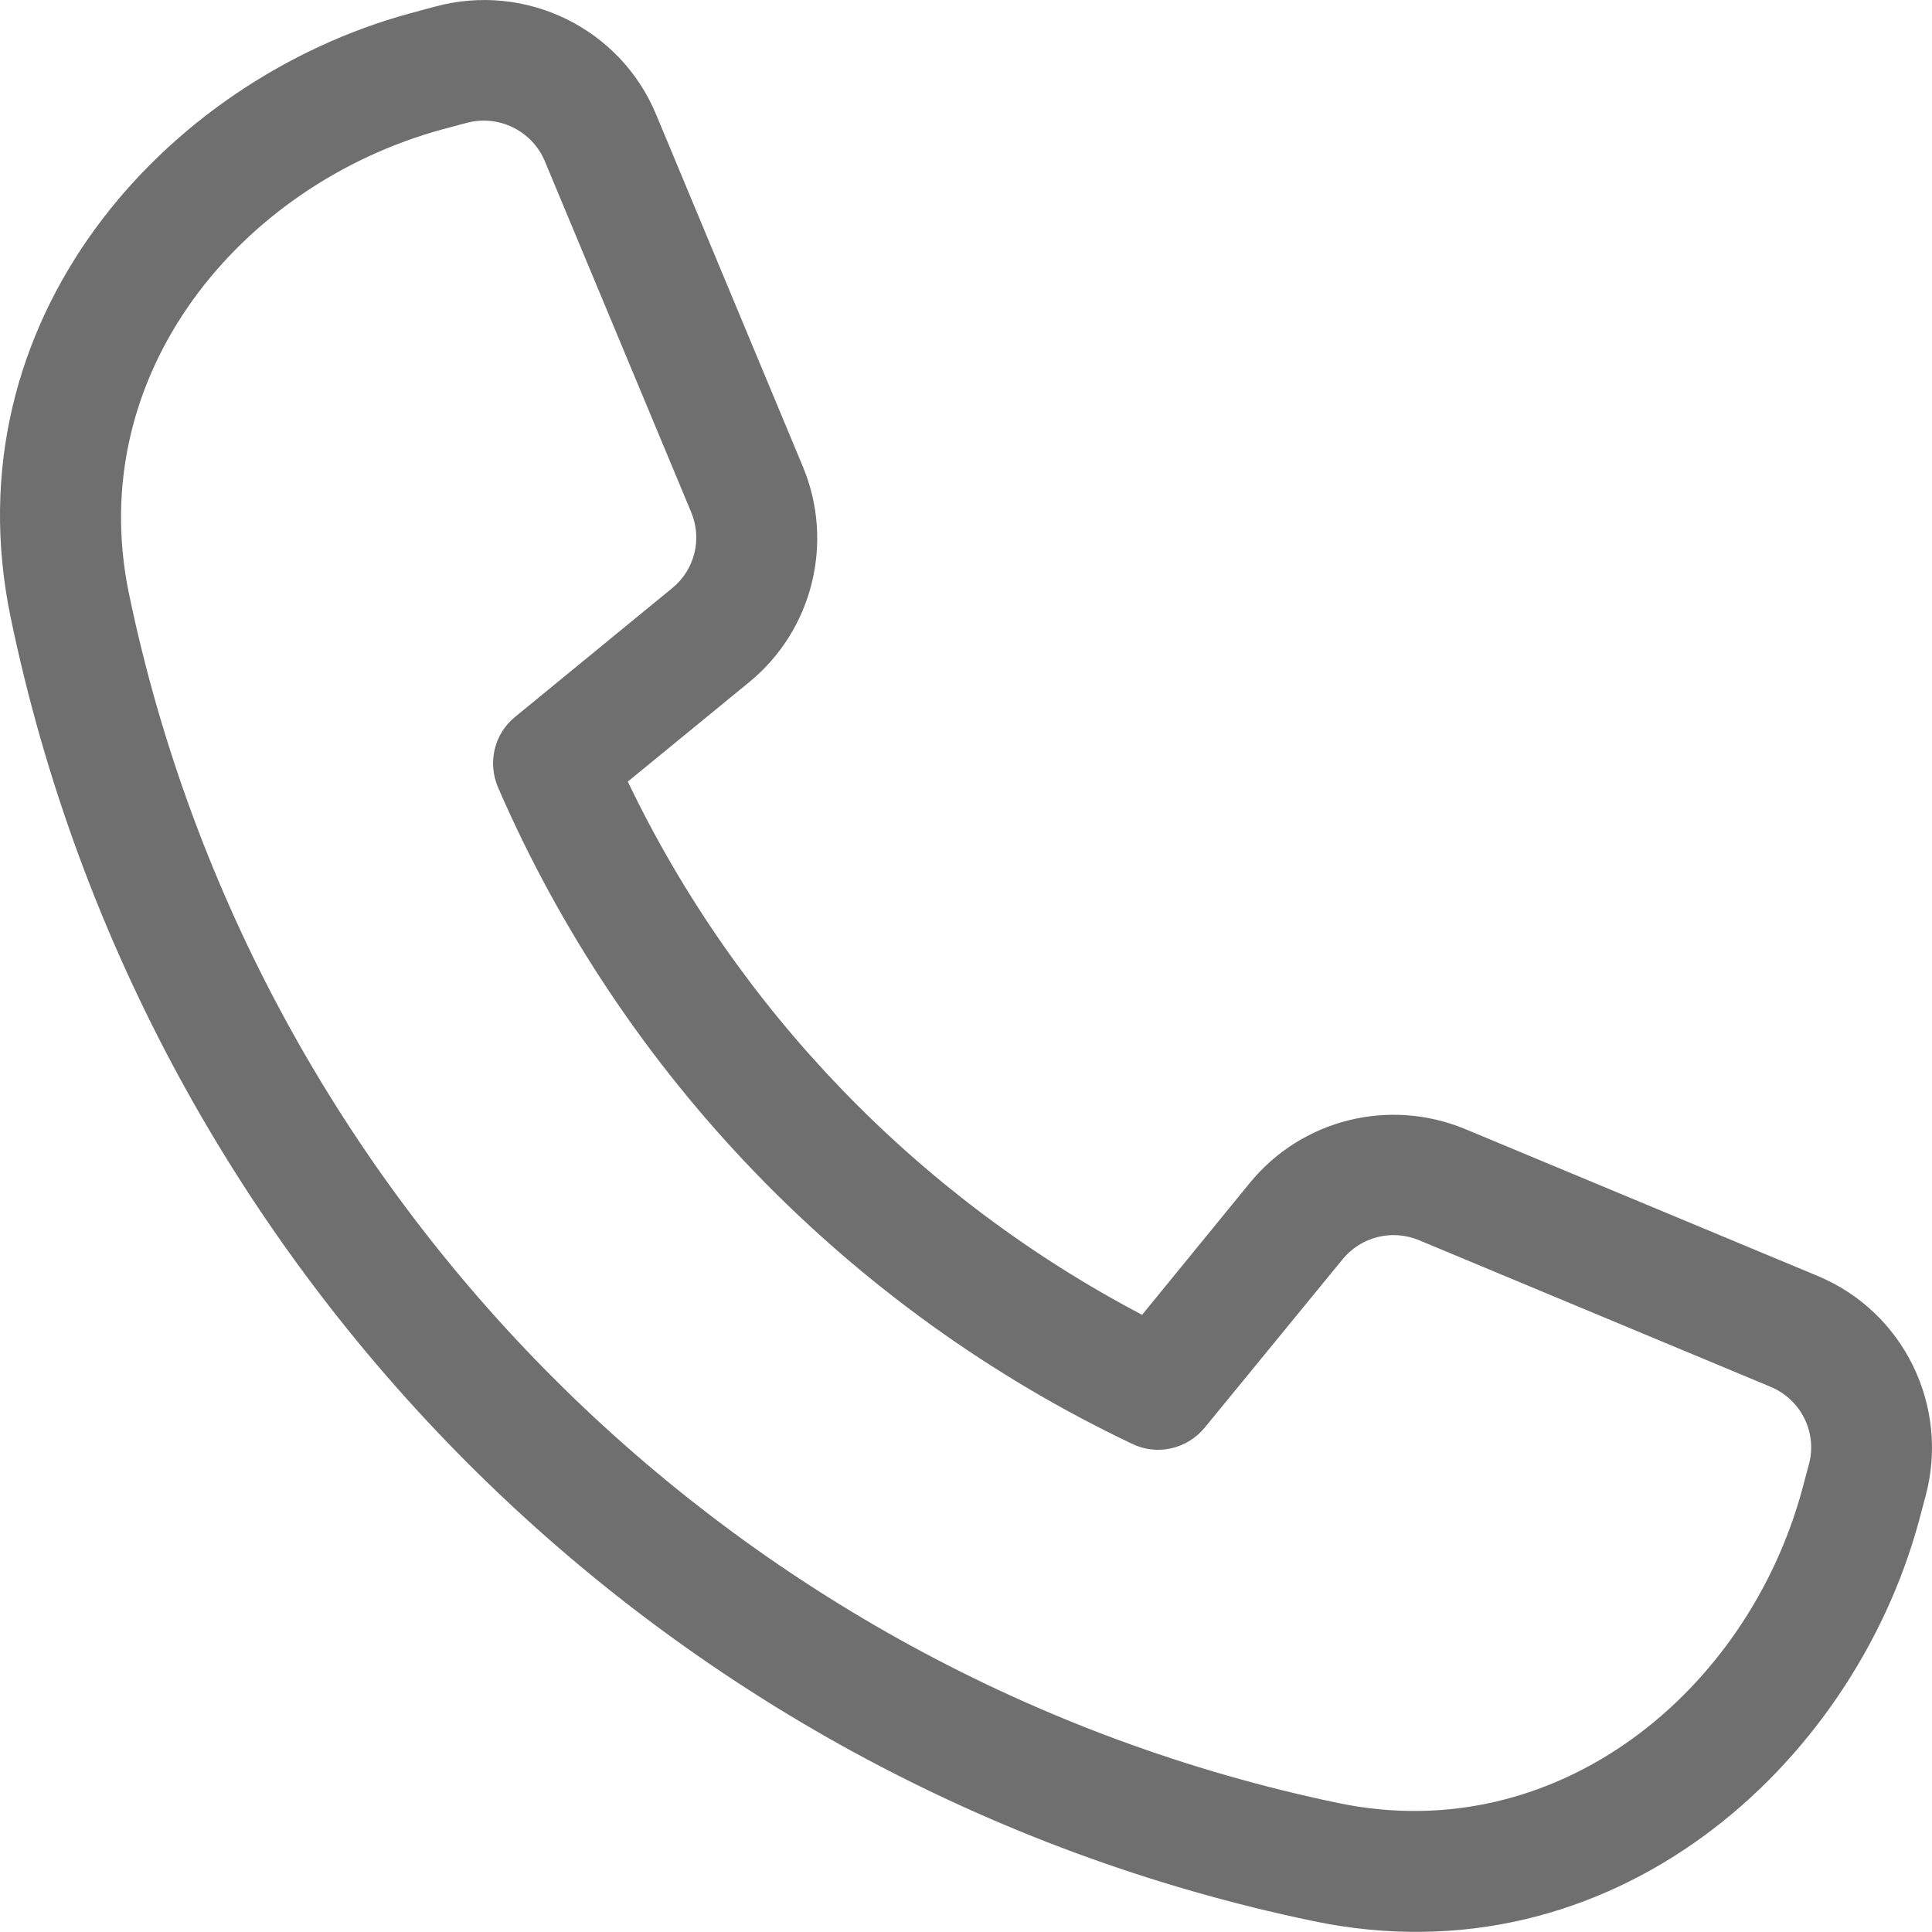 <?xml version="1.0" encoding="utf-8"?>
<svg xmlns="http://www.w3.org/2000/svg" fill="none" height="100%" overflow="visible" preserveAspectRatio="none" style="display: block;" viewBox="0 0 20 20" width="100%">
<path d="M5.639 1.666C5.506 1.353 5.163 1.185 4.835 1.271L4.573 1.341C2.495 1.912 0.862 3.869 1.335 6.146C2.639 12.419 7.581 17.357 13.854 18.665C16.127 19.138 18.088 17.505 18.655 15.423L18.725 15.162C18.815 14.833 18.647 14.49 18.331 14.357L14.686 12.837C14.409 12.724 14.092 12.802 13.901 13.033L12.471 14.779C12.288 15.001 11.979 15.072 11.721 14.947C8.792 13.556 6.448 11.134 5.155 8.15C5.046 7.892 5.116 7.595 5.335 7.419L6.96 6.087C7.19 5.9 7.272 5.58 7.155 5.302L5.639 1.666ZM4.506 0.068C5.44 -0.186 6.421 0.291 6.792 1.185L8.311 4.83C8.639 5.615 8.413 6.525 7.753 7.064L6.499 8.091C7.631 10.454 9.51 12.396 11.823 13.611L12.936 12.248C13.475 11.587 14.381 11.361 15.17 11.689L18.815 13.208C19.709 13.579 20.186 14.56 19.932 15.493L19.862 15.755C19.17 18.29 16.686 20.529 13.6 19.888C6.838 18.482 1.518 13.162 0.112 6.4C-0.533 3.31 1.706 0.83 4.245 0.138L4.506 0.068Z" fill="#6F6F6F" id="Vector"/>
</svg>